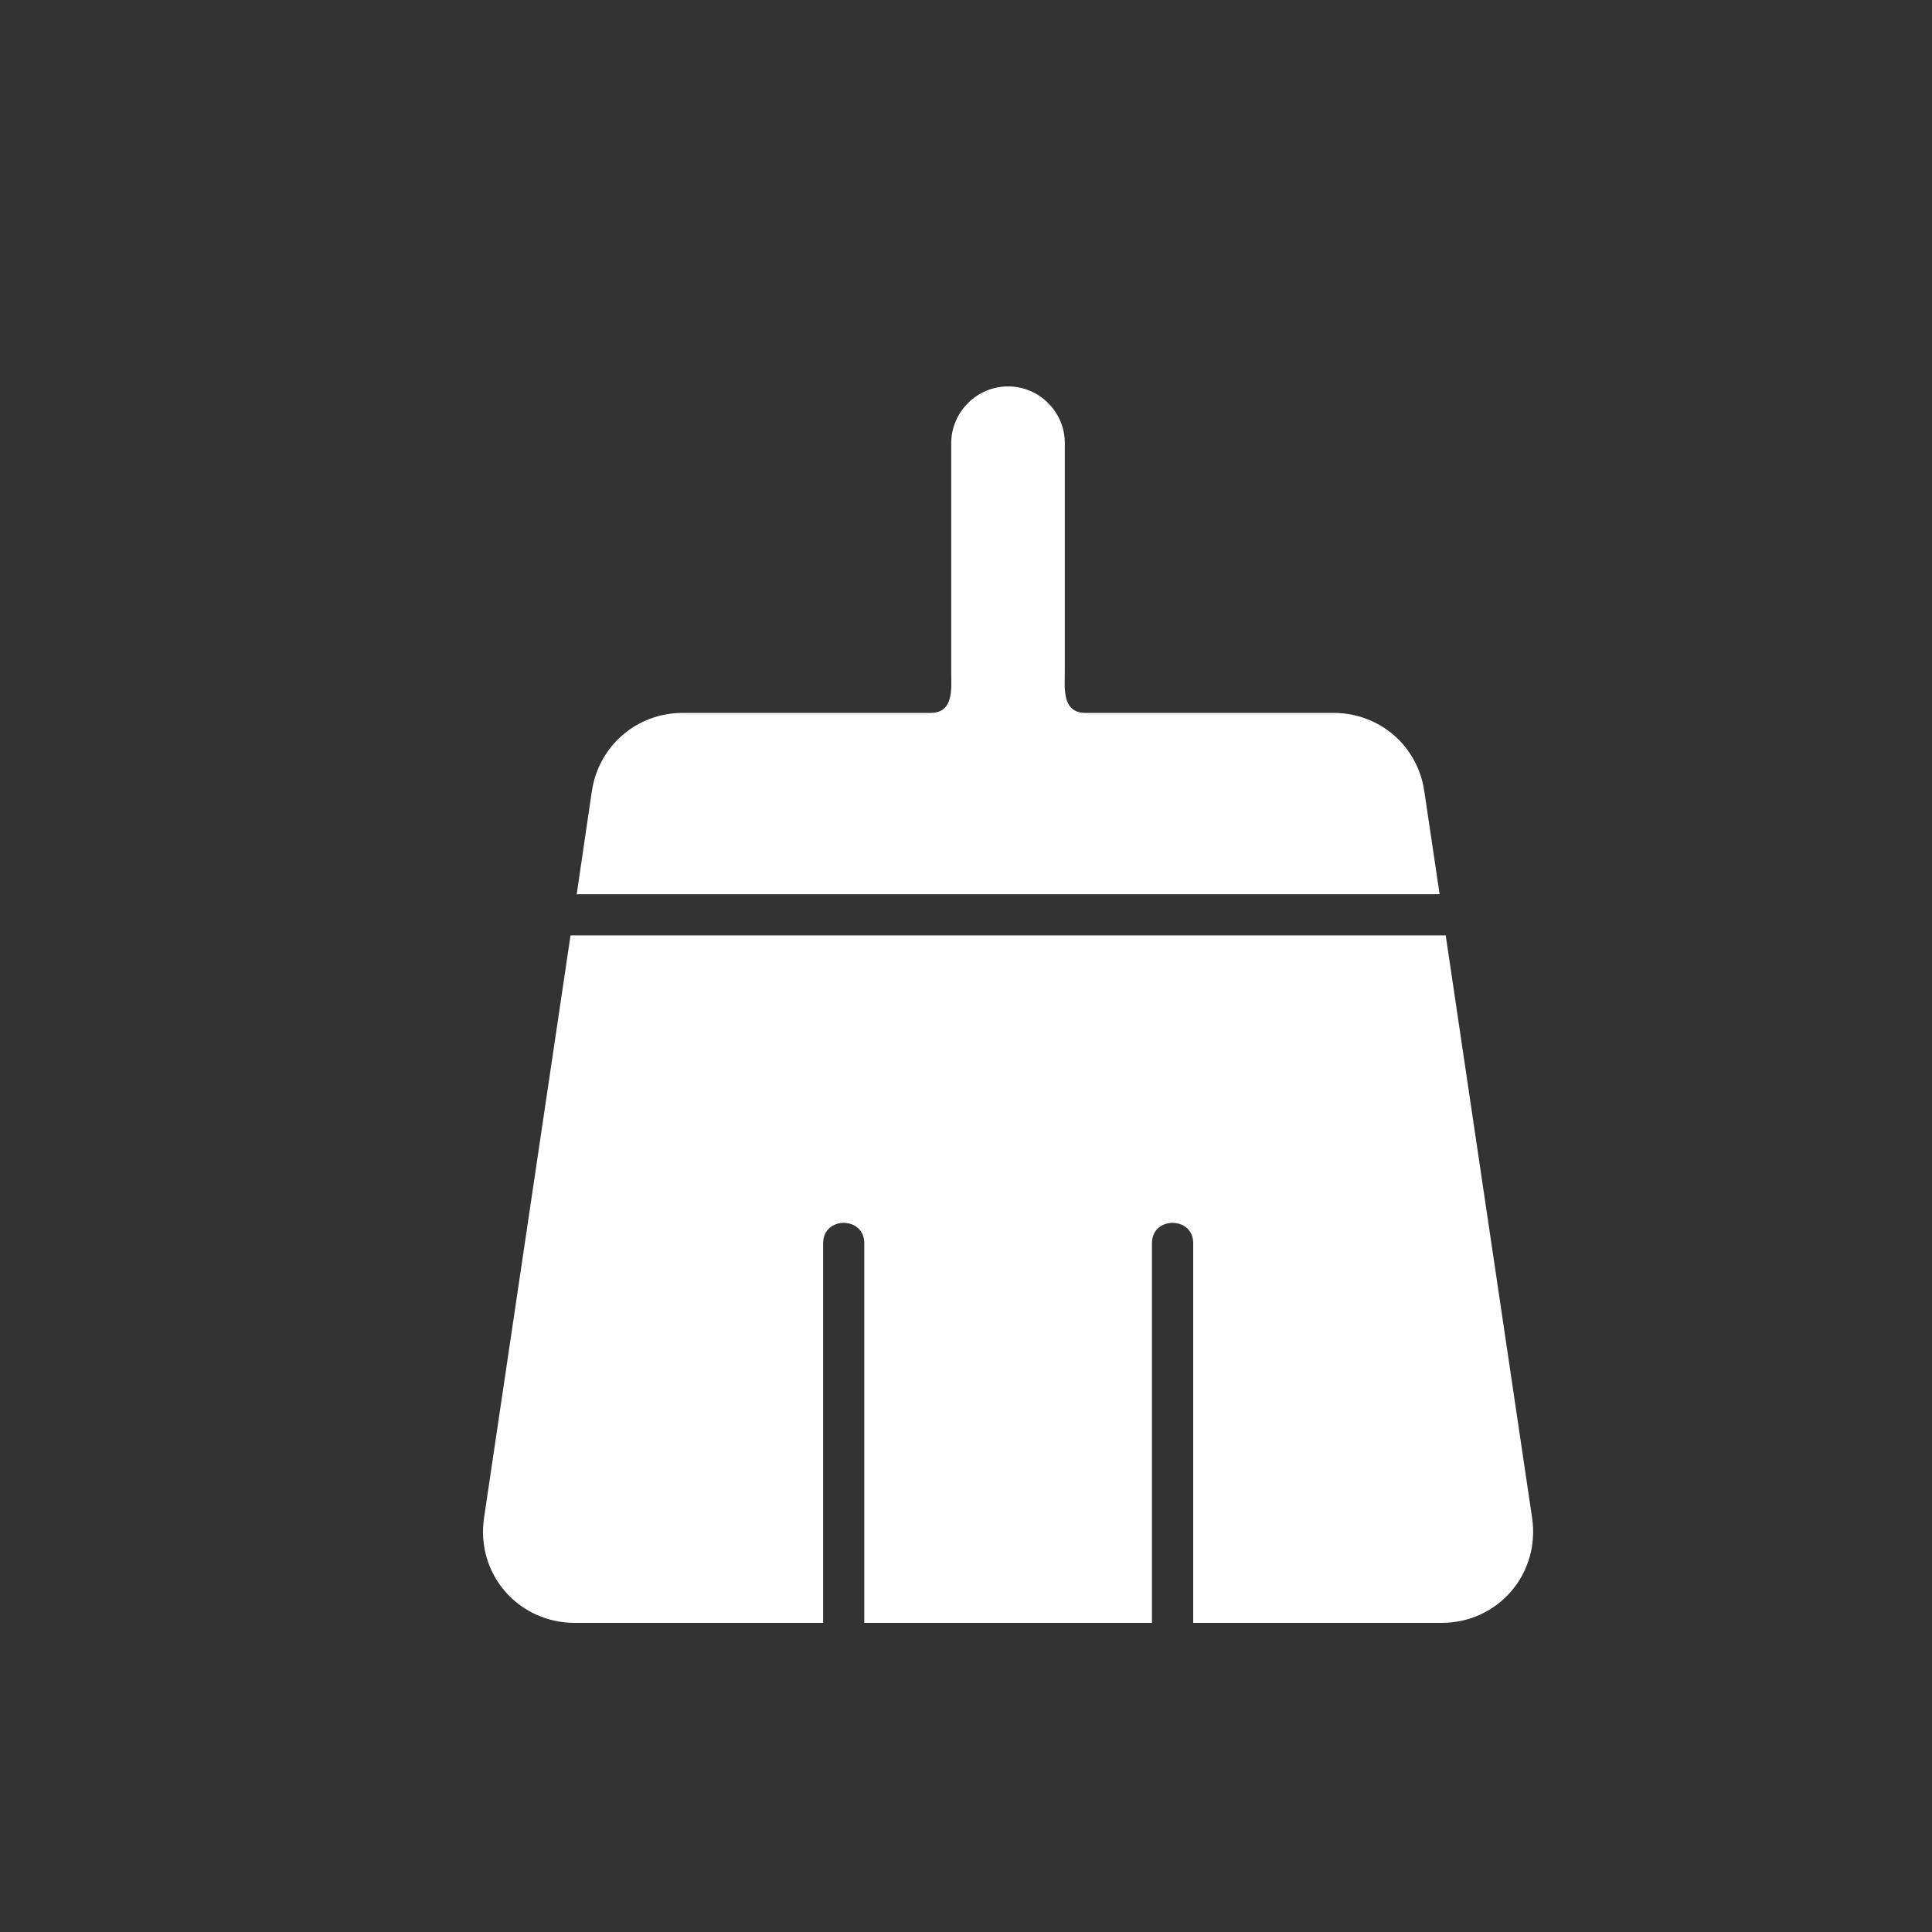 <svg width="20" height="20" viewBox="0 0 20 20" fill="none" xmlns="http://www.w3.org/2000/svg">
<rect x="0" y="0" width="20" height="20" fill="#333333" stroke="none"/>
<path fill-rule="evenodd" clip-rule="evenodd" d="M14.922 16.8H12.352V12.869C12.352 12.589 11.925 12.589 11.925 12.869V16.8H8.947V12.869C8.947 12.589 8.521 12.589 8.521 12.869V16.8H5.95C5.367 16.8 4.924 16.296 5.011 15.711L5.906 9.683H14.966L15.86 15.711C15.946 16.288 15.513 16.8 14.922 16.8ZM14.744 8.189C14.675 7.72 14.281 7.38 13.805 7.38H11.237C10.99 7.38 11.023 7.119 11.023 6.954V4.589C11.024 4.265 10.759 4 10.436 4C10.112 4 9.847 4.265 9.847 4.589V6.954C9.847 7.121 9.879 7.38 9.633 7.38H7.067C6.592 7.38 6.198 7.72 6.127 8.189L5.97 9.257H14.903L14.744 8.189Z" fill="white"/>
</svg>

